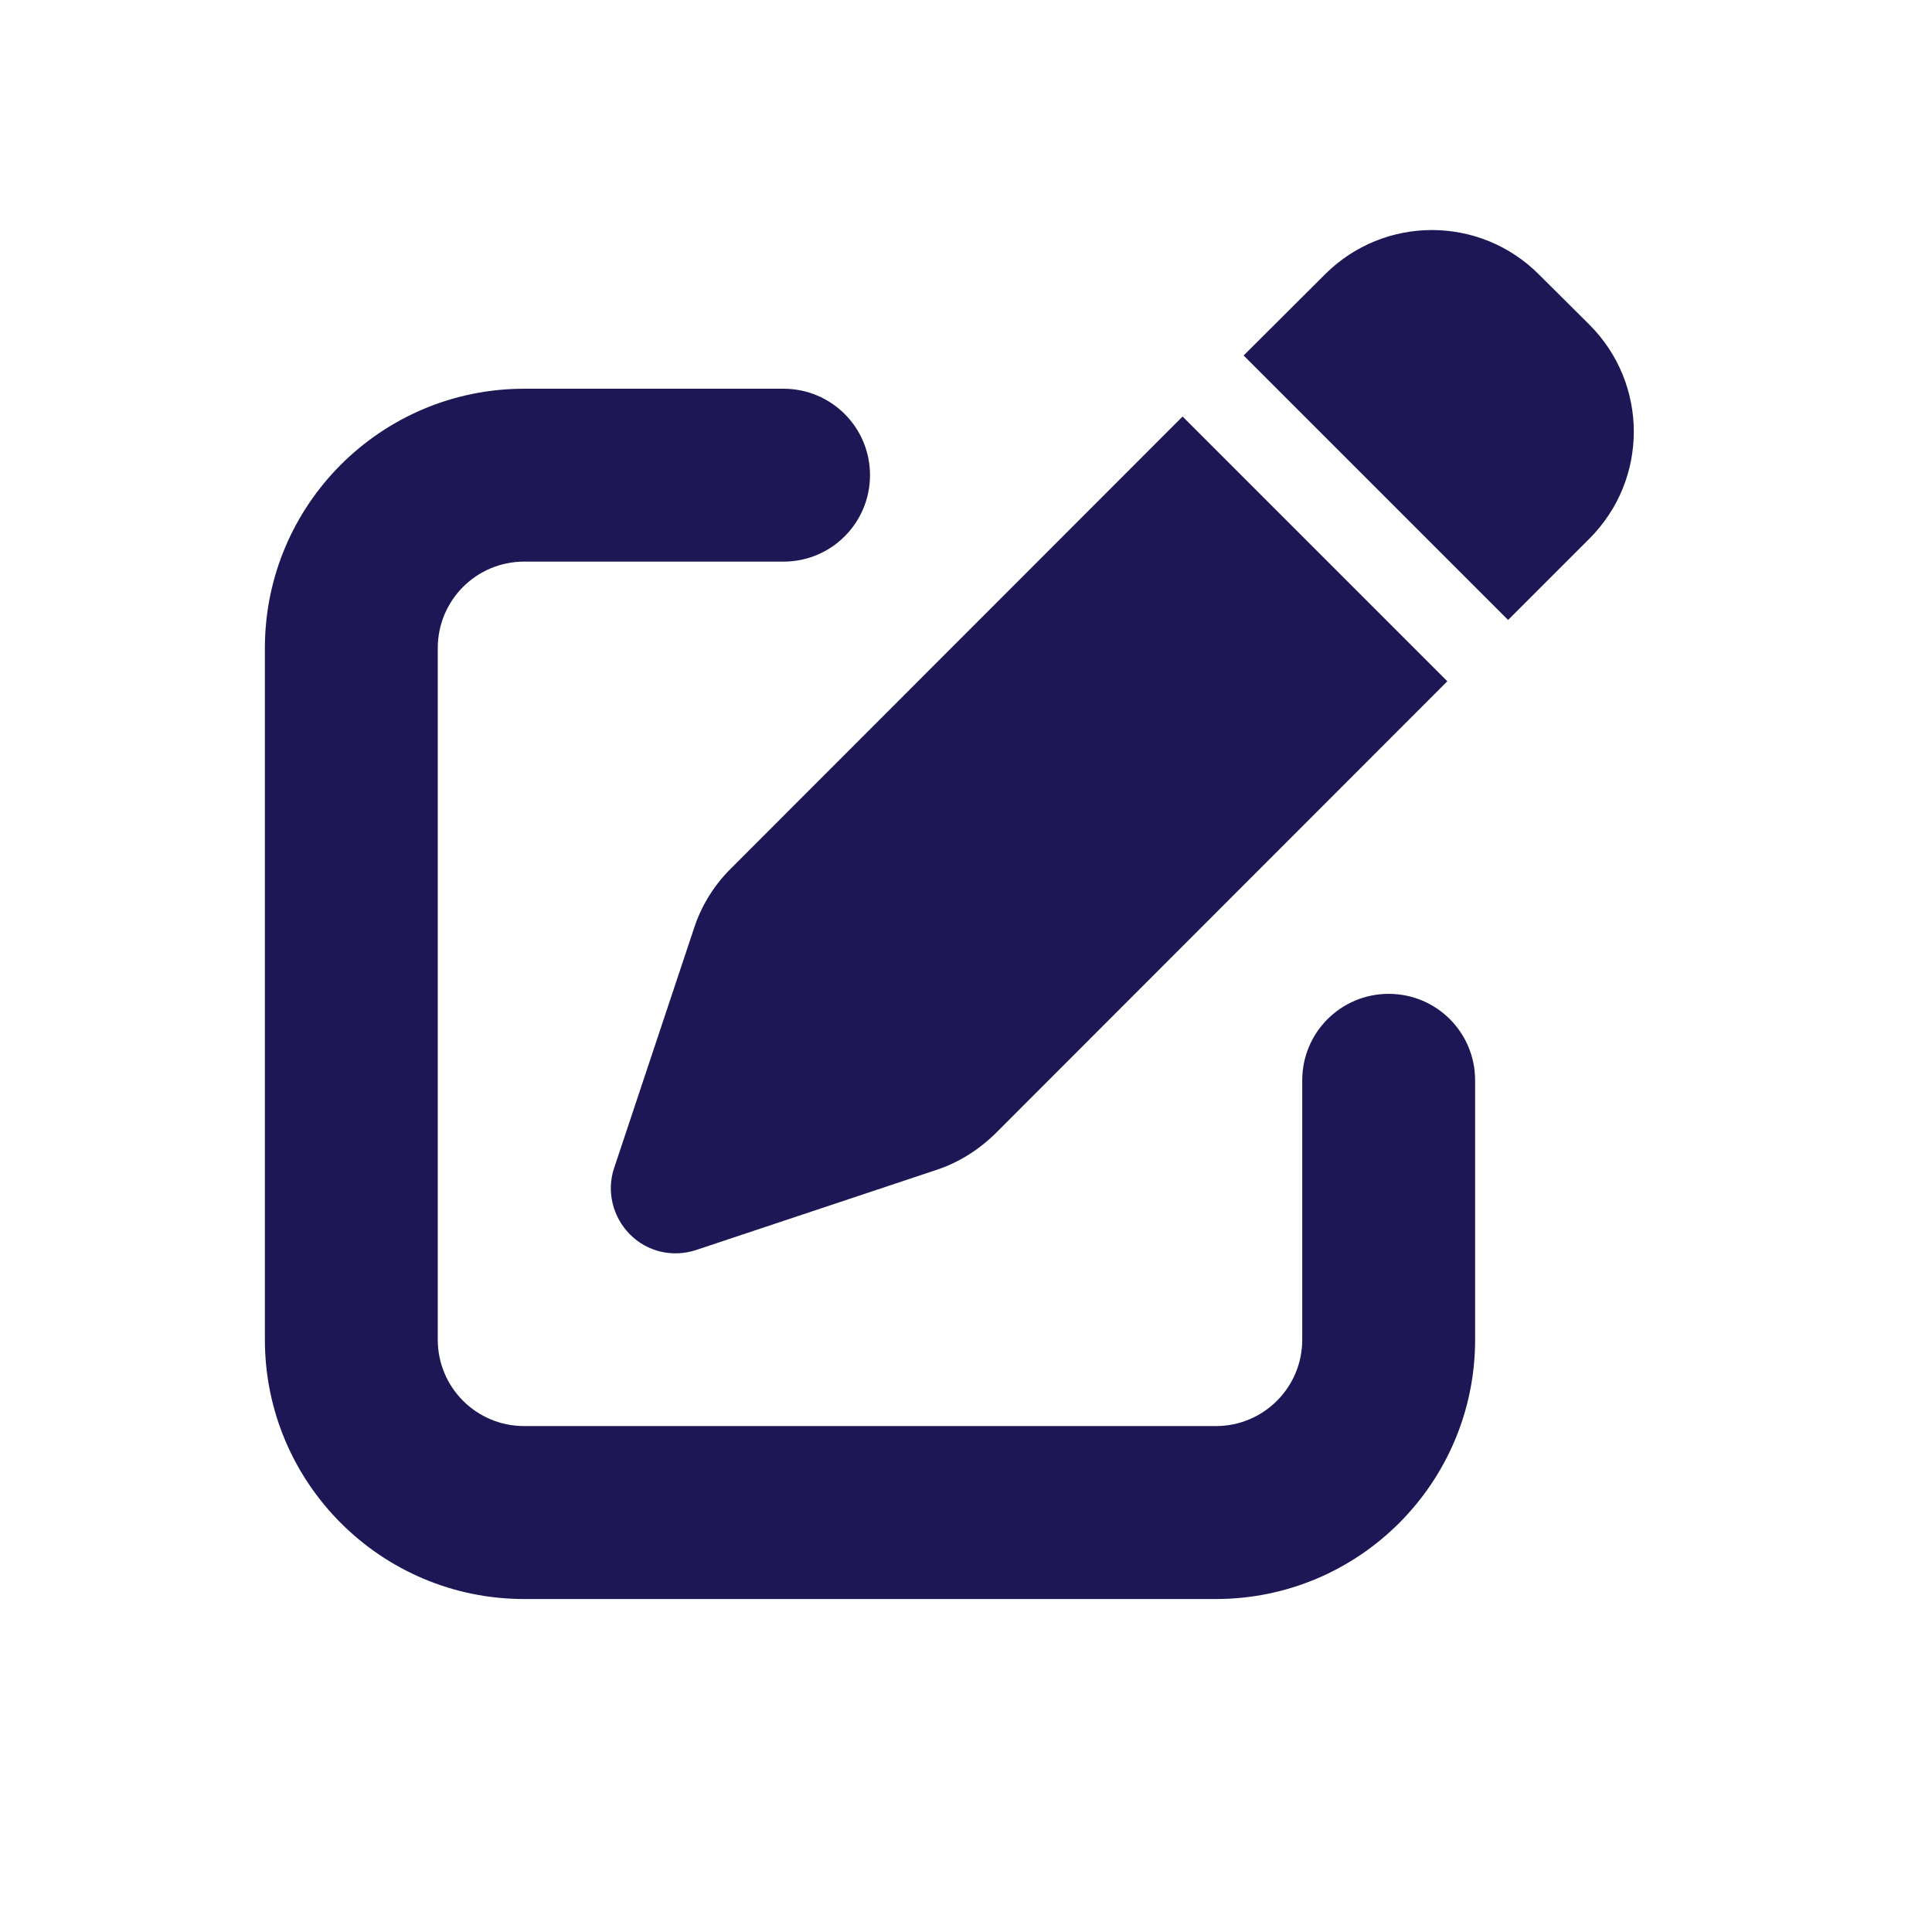 <svg width="29" height="29" viewBox="0 0 29 29" fill="none" xmlns="http://www.w3.org/2000/svg">
<path d="M23.099 4.119C22.212 3.231 20.776 3.231 19.888 4.119L18.667 5.336L22.637 9.306L23.858 8.085C24.746 7.197 24.746 5.762 23.858 4.874L23.099 4.119ZM10.967 13.041C10.719 13.288 10.529 13.592 10.419 13.929L9.219 17.53C9.101 17.878 9.195 18.264 9.454 18.527C9.714 18.791 10.099 18.88 10.452 18.762L14.053 17.562C14.385 17.453 14.689 17.262 14.941 17.015L21.725 10.226L17.751 6.252L10.967 13.041ZM7.869 5.835C5.719 5.835 3.976 7.578 3.976 9.728V20.109C3.976 22.258 5.719 24.002 7.869 24.002H18.25C20.399 24.002 22.142 22.258 22.142 20.109V16.216C22.142 15.498 21.563 14.918 20.845 14.918C20.127 14.918 19.547 15.498 19.547 16.216V20.109C19.547 20.826 18.967 21.406 18.25 21.406H7.869C7.151 21.406 6.571 20.826 6.571 20.109V9.728C6.571 9.01 7.151 8.43 7.869 8.43H11.761C12.479 8.43 13.059 7.85 13.059 7.132C13.059 6.415 12.479 5.835 11.761 5.835H7.869Z" fill="#1D1756"/>
</svg>
